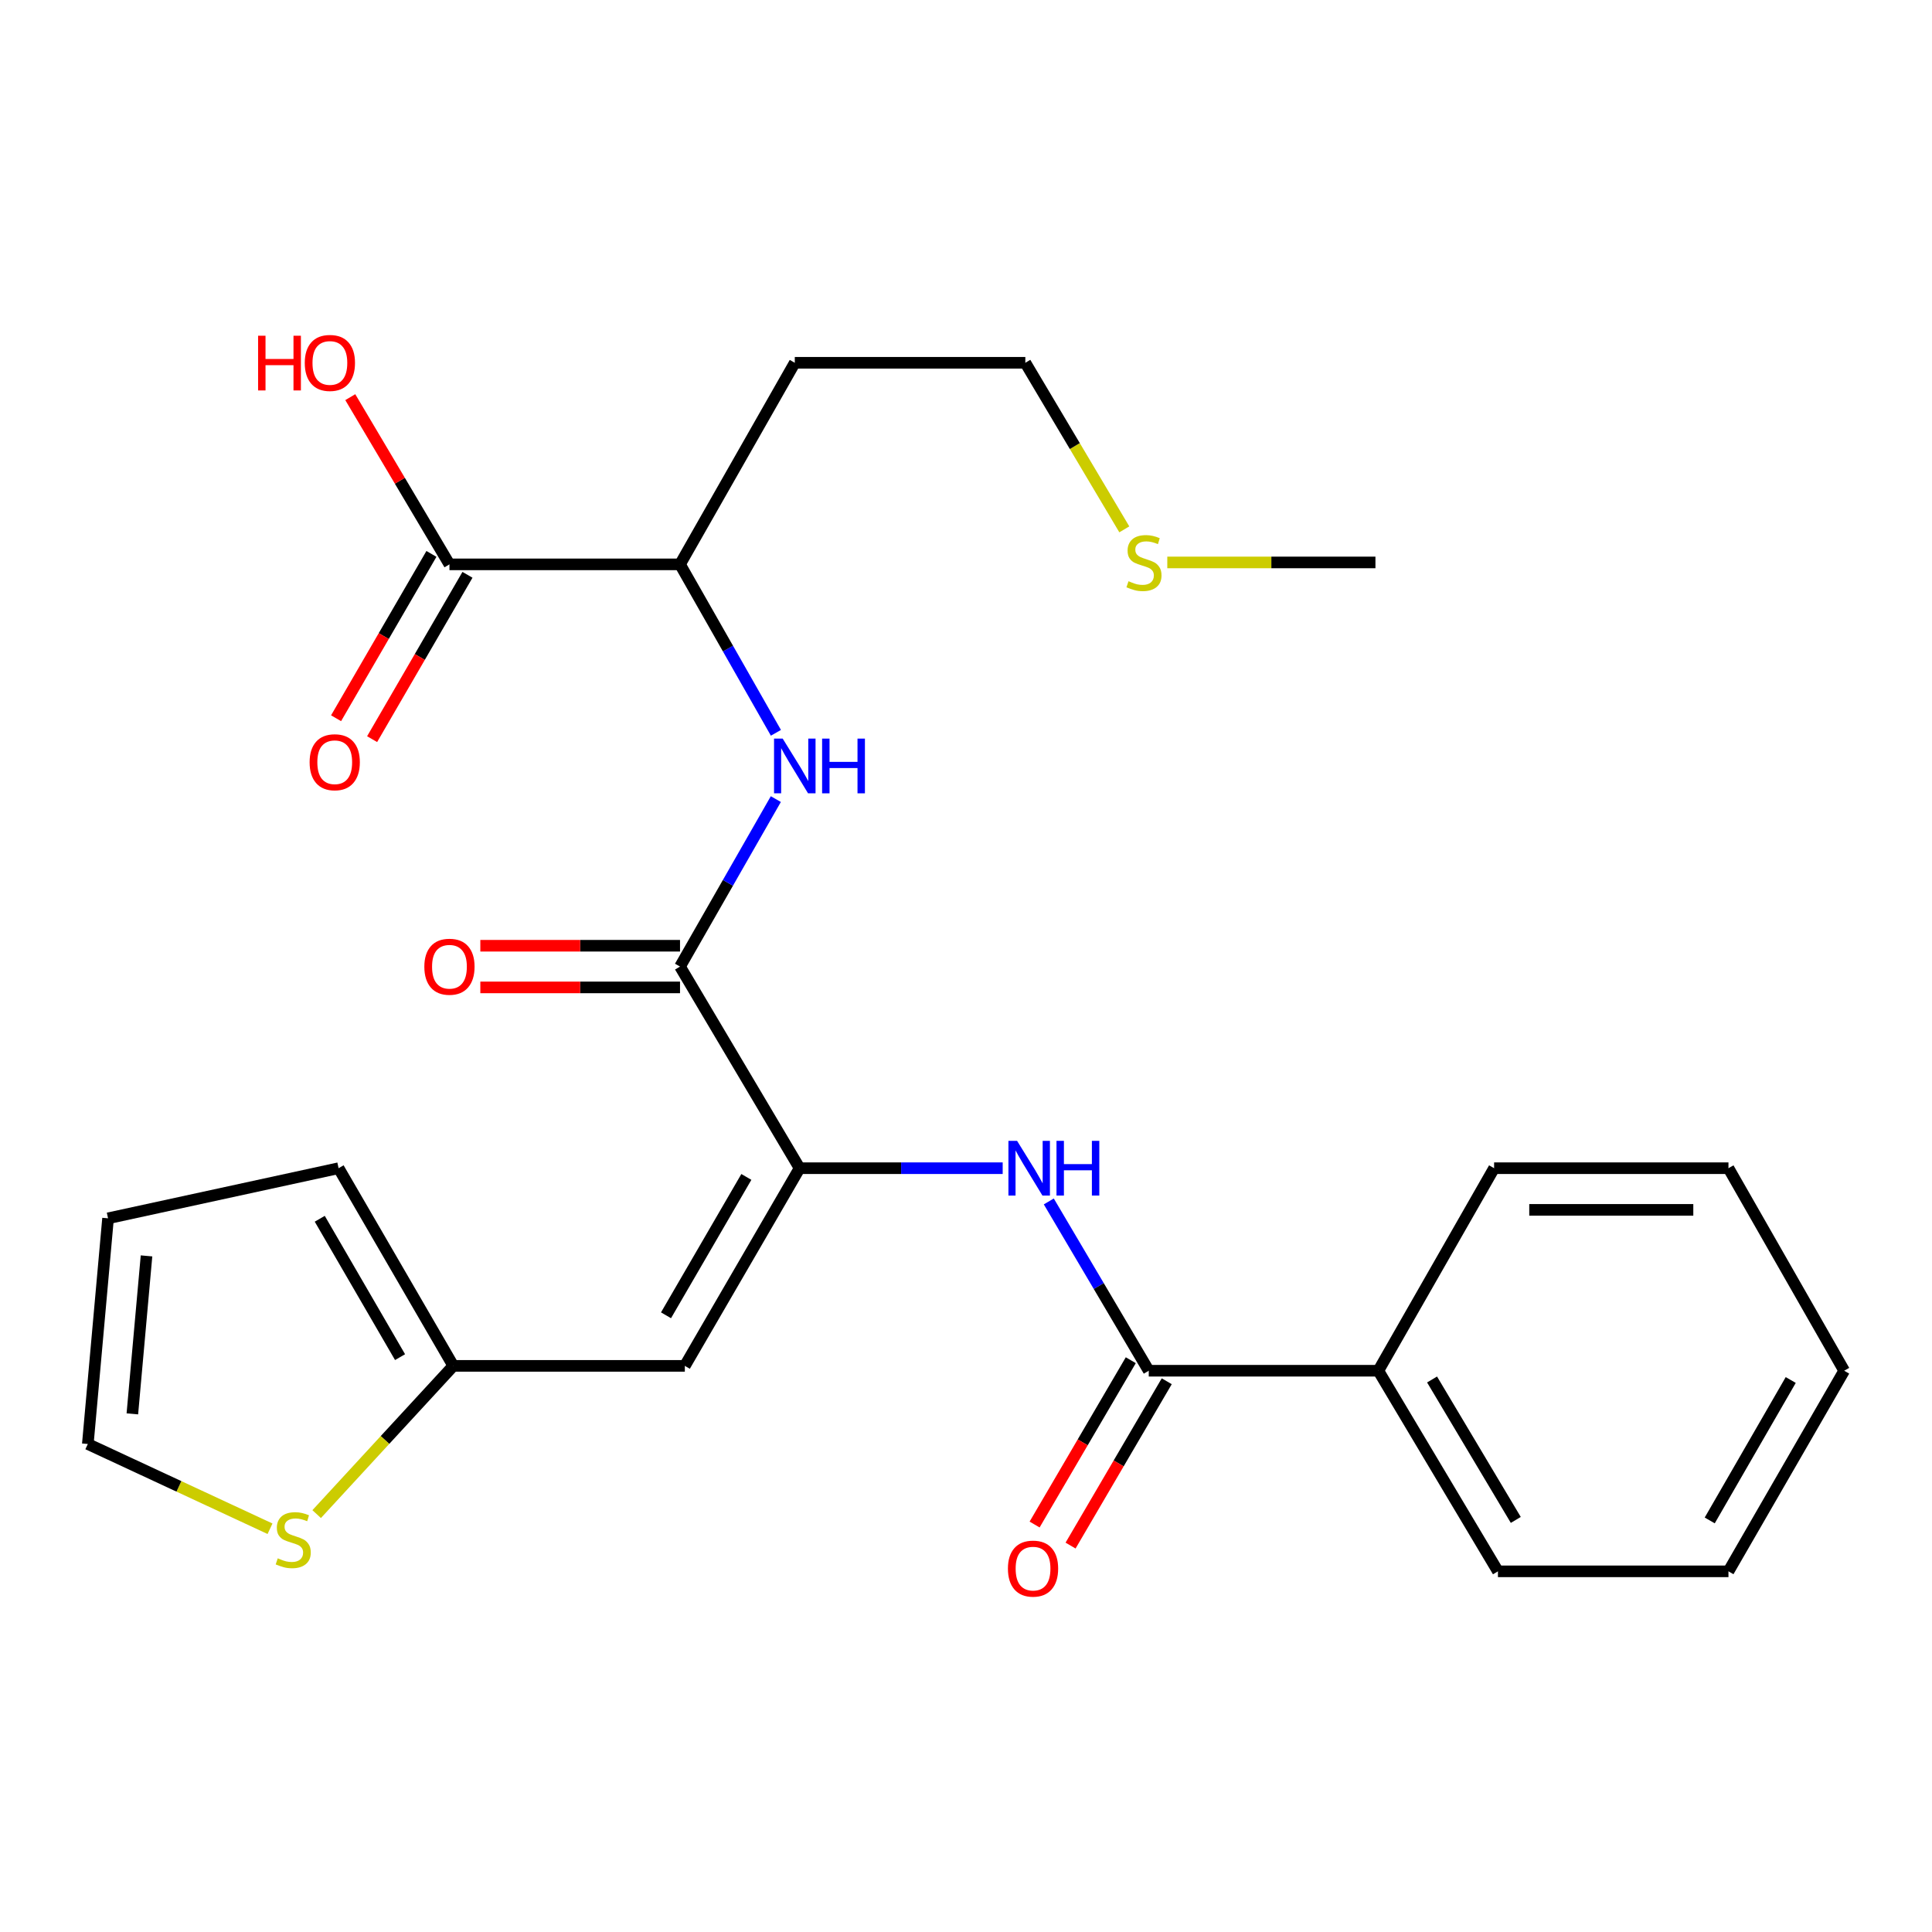 <?xml version='1.0' encoding='iso-8859-1'?>
<svg version='1.1' baseProfile='full'
              xmlns='http://www.w3.org/2000/svg'
                      xmlns:rdkit='http://www.rdkit.org/xml'
                      xmlns:xlink='http://www.w3.org/1999/xlink'
                  xml:space='preserve'
width='1000px' height='1000px' viewBox='0 0 1000 1000'>
<!-- END OF HEADER -->
<rect style='opacity:1.0;fill:#FFFFFF;stroke:none' width='1000' height='1000' x='0' y='0'> </rect>
<path class='bond-0' d='M 413.874,604.66 L 351.976,500.297' style='fill:none;fill-rule:evenodd;stroke:#000000;stroke-width:6px;stroke-linecap:butt;stroke-linejoin:miter;stroke-opacity:1' />
<path class='bond-1' d='M 413.874,604.66 L 354.468,706.973' style='fill:none;fill-rule:evenodd;stroke:#000000;stroke-width:6px;stroke-linecap:butt;stroke-linejoin:miter;stroke-opacity:1' />
<path class='bond-1' d='M 386.312,609.177 L 344.727,680.797' style='fill:none;fill-rule:evenodd;stroke:#000000;stroke-width:6px;stroke-linecap:butt;stroke-linejoin:miter;stroke-opacity:1' />
<path class='bond-2' d='M 413.874,604.66 L 466.431,604.66' style='fill:none;fill-rule:evenodd;stroke:#000000;stroke-width:6px;stroke-linecap:butt;stroke-linejoin:miter;stroke-opacity:1' />
<path class='bond-2' d='M 466.431,604.66 L 518.988,604.66' style='fill:none;fill-rule:evenodd;stroke:#0000FF;stroke-width:6px;stroke-linecap:butt;stroke-linejoin:miter;stroke-opacity:1' />
<path class='bond-4' d='M 351.976,500.297 L 376.773,456.955' style='fill:none;fill-rule:evenodd;stroke:#000000;stroke-width:6px;stroke-linecap:butt;stroke-linejoin:miter;stroke-opacity:1' />
<path class='bond-4' d='M 376.773,456.955 L 401.57,413.613' style='fill:none;fill-rule:evenodd;stroke:#0000FF;stroke-width:6px;stroke-linecap:butt;stroke-linejoin:miter;stroke-opacity:1' />
<path class='bond-9' d='M 351.976,489.514 L 300.297,489.514' style='fill:none;fill-rule:evenodd;stroke:#000000;stroke-width:6px;stroke-linecap:butt;stroke-linejoin:miter;stroke-opacity:1' />
<path class='bond-9' d='M 300.297,489.514 L 248.619,489.514' style='fill:none;fill-rule:evenodd;stroke:#FF0000;stroke-width:6px;stroke-linecap:butt;stroke-linejoin:miter;stroke-opacity:1' />
<path class='bond-9' d='M 351.976,511.081 L 300.297,511.081' style='fill:none;fill-rule:evenodd;stroke:#000000;stroke-width:6px;stroke-linecap:butt;stroke-linejoin:miter;stroke-opacity:1' />
<path class='bond-9' d='M 300.297,511.081 L 248.619,511.081' style='fill:none;fill-rule:evenodd;stroke:#FF0000;stroke-width:6px;stroke-linecap:butt;stroke-linejoin:miter;stroke-opacity:1' />
<path class='bond-5' d='M 354.468,706.973 L 234.625,706.973' style='fill:none;fill-rule:evenodd;stroke:#000000;stroke-width:6px;stroke-linecap:butt;stroke-linejoin:miter;stroke-opacity:1' />
<path class='bond-3' d='M 542.857,621.863 L 568.727,665.676' style='fill:none;fill-rule:evenodd;stroke:#0000FF;stroke-width:6px;stroke-linecap:butt;stroke-linejoin:miter;stroke-opacity:1' />
<path class='bond-3' d='M 568.727,665.676 L 594.597,709.489' style='fill:none;fill-rule:evenodd;stroke:#000000;stroke-width:6px;stroke-linecap:butt;stroke-linejoin:miter;stroke-opacity:1' />
<path class='bond-10' d='M 585.29,704.042 L 560.4,746.569' style='fill:none;fill-rule:evenodd;stroke:#000000;stroke-width:6px;stroke-linecap:butt;stroke-linejoin:miter;stroke-opacity:1' />
<path class='bond-10' d='M 560.4,746.569 L 535.509,789.095' style='fill:none;fill-rule:evenodd;stroke:#FF0000;stroke-width:6px;stroke-linecap:butt;stroke-linejoin:miter;stroke-opacity:1' />
<path class='bond-10' d='M 603.904,714.936 L 579.013,757.463' style='fill:none;fill-rule:evenodd;stroke:#000000;stroke-width:6px;stroke-linecap:butt;stroke-linejoin:miter;stroke-opacity:1' />
<path class='bond-10' d='M 579.013,757.463 L 554.123,799.989' style='fill:none;fill-rule:evenodd;stroke:#FF0000;stroke-width:6px;stroke-linecap:butt;stroke-linejoin:miter;stroke-opacity:1' />
<path class='bond-12' d='M 594.597,709.489 L 713.422,709.489' style='fill:none;fill-rule:evenodd;stroke:#000000;stroke-width:6px;stroke-linecap:butt;stroke-linejoin:miter;stroke-opacity:1' />
<path class='bond-8' d='M 401.612,379.3 L 376.794,335.706' style='fill:none;fill-rule:evenodd;stroke:#0000FF;stroke-width:6px;stroke-linecap:butt;stroke-linejoin:miter;stroke-opacity:1' />
<path class='bond-8' d='M 376.794,335.706 L 351.976,292.112' style='fill:none;fill-rule:evenodd;stroke:#000000;stroke-width:6px;stroke-linecap:butt;stroke-linejoin:miter;stroke-opacity:1' />
<path class='bond-7' d='M 234.625,706.973 L 199.266,745.334' style='fill:none;fill-rule:evenodd;stroke:#000000;stroke-width:6px;stroke-linecap:butt;stroke-linejoin:miter;stroke-opacity:1' />
<path class='bond-7' d='M 199.266,745.334 L 163.906,783.695' style='fill:none;fill-rule:evenodd;stroke:#CCCC00;stroke-width:6px;stroke-linecap:butt;stroke-linejoin:miter;stroke-opacity:1' />
<path class='bond-13' d='M 234.625,706.973 L 175.254,604.66' style='fill:none;fill-rule:evenodd;stroke:#000000;stroke-width:6px;stroke-linecap:butt;stroke-linejoin:miter;stroke-opacity:1' />
<path class='bond-13' d='M 207.065,702.451 L 165.506,630.831' style='fill:none;fill-rule:evenodd;stroke:#000000;stroke-width:6px;stroke-linecap:butt;stroke-linejoin:miter;stroke-opacity:1' />
<path class='bond-6' d='M 232.636,292.112 L 351.976,292.112' style='fill:none;fill-rule:evenodd;stroke:#000000;stroke-width:6px;stroke-linecap:butt;stroke-linejoin:miter;stroke-opacity:1' />
<path class='bond-14' d='M 223.309,286.699 L 198.63,329.229' style='fill:none;fill-rule:evenodd;stroke:#000000;stroke-width:6px;stroke-linecap:butt;stroke-linejoin:miter;stroke-opacity:1' />
<path class='bond-14' d='M 198.63,329.229 L 173.952,371.759' style='fill:none;fill-rule:evenodd;stroke:#FF0000;stroke-width:6px;stroke-linecap:butt;stroke-linejoin:miter;stroke-opacity:1' />
<path class='bond-14' d='M 241.963,297.524 L 217.285,340.054' style='fill:none;fill-rule:evenodd;stroke:#000000;stroke-width:6px;stroke-linecap:butt;stroke-linejoin:miter;stroke-opacity:1' />
<path class='bond-14' d='M 217.285,340.054 L 192.606,382.583' style='fill:none;fill-rule:evenodd;stroke:#FF0000;stroke-width:6px;stroke-linecap:butt;stroke-linejoin:miter;stroke-opacity:1' />
<path class='bond-16' d='M 232.636,292.112 L 206.969,248.839' style='fill:none;fill-rule:evenodd;stroke:#000000;stroke-width:6px;stroke-linecap:butt;stroke-linejoin:miter;stroke-opacity:1' />
<path class='bond-16' d='M 206.969,248.839 L 181.303,205.566' style='fill:none;fill-rule:evenodd;stroke:#FF0000;stroke-width:6px;stroke-linecap:butt;stroke-linejoin:miter;stroke-opacity:1' />
<path class='bond-11' d='M 139.759,791.275 L 92.607,769.343' style='fill:none;fill-rule:evenodd;stroke:#CCCC00;stroke-width:6px;stroke-linecap:butt;stroke-linejoin:miter;stroke-opacity:1' />
<path class='bond-11' d='M 92.607,769.343 L 45.455,747.412' style='fill:none;fill-rule:evenodd;stroke:#000000;stroke-width:6px;stroke-linecap:butt;stroke-linejoin:miter;stroke-opacity:1' />
<path class='bond-17' d='M 351.976,292.112 L 411.382,187.773' style='fill:none;fill-rule:evenodd;stroke:#000000;stroke-width:6px;stroke-linecap:butt;stroke-linejoin:miter;stroke-opacity:1' />
<path class='bond-26' d='M 45.455,747.412 L 55.927,630.6' style='fill:none;fill-rule:evenodd;stroke:#000000;stroke-width:6px;stroke-linecap:butt;stroke-linejoin:miter;stroke-opacity:1' />
<path class='bond-26' d='M 68.507,731.816 L 75.837,650.048' style='fill:none;fill-rule:evenodd;stroke:#000000;stroke-width:6px;stroke-linecap:butt;stroke-linejoin:miter;stroke-opacity:1' />
<path class='bond-20' d='M 713.422,709.489 L 775.332,813.324' style='fill:none;fill-rule:evenodd;stroke:#000000;stroke-width:6px;stroke-linecap:butt;stroke-linejoin:miter;stroke-opacity:1' />
<path class='bond-20' d='M 741.233,714.019 L 784.57,786.704' style='fill:none;fill-rule:evenodd;stroke:#000000;stroke-width:6px;stroke-linecap:butt;stroke-linejoin:miter;stroke-opacity:1' />
<path class='bond-21' d='M 713.422,709.489 L 773.343,604.66' style='fill:none;fill-rule:evenodd;stroke:#000000;stroke-width:6px;stroke-linecap:butt;stroke-linejoin:miter;stroke-opacity:1' />
<path class='bond-15' d='M 175.254,604.66 L 55.927,630.6' style='fill:none;fill-rule:evenodd;stroke:#000000;stroke-width:6px;stroke-linecap:butt;stroke-linejoin:miter;stroke-opacity:1' />
<path class='bond-19' d='M 411.382,187.773 L 530.71,187.773' style='fill:none;fill-rule:evenodd;stroke:#000000;stroke-width:6px;stroke-linecap:butt;stroke-linejoin:miter;stroke-opacity:1' />
<path class='bond-18' d='M 581.941,273.992 L 556.325,230.883' style='fill:none;fill-rule:evenodd;stroke:#CCCC00;stroke-width:6px;stroke-linecap:butt;stroke-linejoin:miter;stroke-opacity:1' />
<path class='bond-18' d='M 556.325,230.883 L 530.71,187.773' style='fill:none;fill-rule:evenodd;stroke:#000000;stroke-width:6px;stroke-linecap:butt;stroke-linejoin:miter;stroke-opacity:1' />
<path class='bond-22' d='M 604.192,291.117 L 658.058,291.117' style='fill:none;fill-rule:evenodd;stroke:#CCCC00;stroke-width:6px;stroke-linecap:butt;stroke-linejoin:miter;stroke-opacity:1' />
<path class='bond-22' d='M 658.058,291.117 L 711.924,291.117' style='fill:none;fill-rule:evenodd;stroke:#000000;stroke-width:6px;stroke-linecap:butt;stroke-linejoin:miter;stroke-opacity:1' />
<path class='bond-23' d='M 775.332,813.324 L 894.648,813.324' style='fill:none;fill-rule:evenodd;stroke:#000000;stroke-width:6px;stroke-linecap:butt;stroke-linejoin:miter;stroke-opacity:1' />
<path class='bond-24' d='M 773.343,604.66 L 894.648,604.66' style='fill:none;fill-rule:evenodd;stroke:#000000;stroke-width:6px;stroke-linecap:butt;stroke-linejoin:miter;stroke-opacity:1' />
<path class='bond-24' d='M 791.539,626.227 L 876.452,626.227' style='fill:none;fill-rule:evenodd;stroke:#000000;stroke-width:6px;stroke-linecap:butt;stroke-linejoin:miter;stroke-opacity:1' />
<path class='bond-27' d='M 894.648,813.324 L 954.545,709.489' style='fill:none;fill-rule:evenodd;stroke:#000000;stroke-width:6px;stroke-linecap:butt;stroke-linejoin:miter;stroke-opacity:1' />
<path class='bond-27' d='M 884.951,786.972 L 926.879,714.288' style='fill:none;fill-rule:evenodd;stroke:#000000;stroke-width:6px;stroke-linecap:butt;stroke-linejoin:miter;stroke-opacity:1' />
<path class='bond-25' d='M 894.648,604.66 L 954.545,709.489' style='fill:none;fill-rule:evenodd;stroke:#000000;stroke-width:6px;stroke-linecap:butt;stroke-linejoin:miter;stroke-opacity:1' />
<path  class='atom-3' d='M 526.439 590.5
L 535.719 605.5
Q 536.639 606.98, 538.119 609.66
Q 539.599 612.34, 539.679 612.5
L 539.679 590.5
L 543.439 590.5
L 543.439 618.82
L 539.559 618.82
L 529.599 602.42
Q 528.439 600.5, 527.199 598.3
Q 525.999 596.1, 525.639 595.42
L 525.639 618.82
L 521.959 618.82
L 521.959 590.5
L 526.439 590.5
' fill='#0000FF'/>
<path  class='atom-3' d='M 546.839 590.5
L 550.679 590.5
L 550.679 602.54
L 565.159 602.54
L 565.159 590.5
L 568.999 590.5
L 568.999 618.82
L 565.159 618.82
L 565.159 605.74
L 550.679 605.74
L 550.679 618.82
L 546.839 618.82
L 546.839 590.5
' fill='#0000FF'/>
<path  class='atom-5' d='M 405.122 382.302
L 414.402 397.302
Q 415.322 398.782, 416.802 401.462
Q 418.282 404.142, 418.362 404.302
L 418.362 382.302
L 422.122 382.302
L 422.122 410.622
L 418.242 410.622
L 408.282 394.222
Q 407.122 392.302, 405.882 390.102
Q 404.682 387.902, 404.322 387.222
L 404.322 410.622
L 400.642 410.622
L 400.642 382.302
L 405.122 382.302
' fill='#0000FF'/>
<path  class='atom-5' d='M 425.522 382.302
L 429.362 382.302
L 429.362 394.342
L 443.842 394.342
L 443.842 382.302
L 447.682 382.302
L 447.682 410.622
L 443.842 410.622
L 443.842 397.542
L 429.362 397.542
L 429.362 410.622
L 425.522 410.622
L 425.522 382.302
' fill='#0000FF'/>
<path  class='atom-8' d='M 143.77 806.581
Q 144.09 806.701, 145.41 807.261
Q 146.73 807.821, 148.17 808.181
Q 149.65 808.501, 151.09 808.501
Q 153.77 808.501, 155.33 807.221
Q 156.89 805.901, 156.89 803.621
Q 156.89 802.061, 156.09 801.101
Q 155.33 800.141, 154.13 799.621
Q 152.93 799.101, 150.93 798.501
Q 148.41 797.741, 146.89 797.021
Q 145.41 796.301, 144.33 794.781
Q 143.29 793.261, 143.29 790.701
Q 143.29 787.141, 145.69 784.941
Q 148.13 782.741, 152.93 782.741
Q 156.21 782.741, 159.93 784.301
L 159.01 787.381
Q 155.61 785.981, 153.05 785.981
Q 150.29 785.981, 148.77 787.141
Q 147.25 788.261, 147.29 790.221
Q 147.29 791.741, 148.05 792.661
Q 148.85 793.581, 149.97 794.101
Q 151.13 794.621, 153.05 795.221
Q 155.61 796.021, 157.13 796.821
Q 158.65 797.621, 159.73 799.261
Q 160.85 800.861, 160.85 803.621
Q 160.85 807.541, 158.21 809.661
Q 155.61 811.741, 151.25 811.741
Q 148.73 811.741, 146.81 811.181
Q 144.93 810.661, 142.69 809.741
L 143.77 806.581
' fill='#CCCC00'/>
<path  class='atom-10' d='M 219.636 500.377
Q 219.636 493.577, 222.996 489.777
Q 226.356 485.977, 232.636 485.977
Q 238.916 485.977, 242.276 489.777
Q 245.636 493.577, 245.636 500.377
Q 245.636 507.257, 242.236 511.177
Q 238.836 515.057, 232.636 515.057
Q 226.396 515.057, 222.996 511.177
Q 219.636 507.297, 219.636 500.377
M 232.636 511.857
Q 236.956 511.857, 239.276 508.977
Q 241.636 506.057, 241.636 500.377
Q 241.636 494.817, 239.276 492.017
Q 236.956 489.177, 232.636 489.177
Q 228.316 489.177, 225.956 491.977
Q 223.636 494.777, 223.636 500.377
Q 223.636 506.097, 225.956 508.977
Q 228.316 511.857, 232.636 511.857
' fill='#FF0000'/>
<path  class='atom-11' d='M 521.7 811.907
Q 521.7 805.107, 525.06 801.307
Q 528.42 797.507, 534.7 797.507
Q 540.98 797.507, 544.34 801.307
Q 547.7 805.107, 547.7 811.907
Q 547.7 818.787, 544.3 822.707
Q 540.9 826.587, 534.7 826.587
Q 528.46 826.587, 525.06 822.707
Q 521.7 818.827, 521.7 811.907
M 534.7 823.387
Q 539.02 823.387, 541.34 820.507
Q 543.7 817.587, 543.7 811.907
Q 543.7 806.347, 541.34 803.547
Q 539.02 800.707, 534.7 800.707
Q 530.38 800.707, 528.02 803.507
Q 525.7 806.307, 525.7 811.907
Q 525.7 817.627, 528.02 820.507
Q 530.38 823.387, 534.7 823.387
' fill='#FF0000'/>
<path  class='atom-15' d='M 160.254 394.529
Q 160.254 387.729, 163.614 383.929
Q 166.974 380.129, 173.254 380.129
Q 179.534 380.129, 182.894 383.929
Q 186.254 387.729, 186.254 394.529
Q 186.254 401.409, 182.854 405.329
Q 179.454 409.209, 173.254 409.209
Q 167.014 409.209, 163.614 405.329
Q 160.254 401.449, 160.254 394.529
M 173.254 406.009
Q 177.574 406.009, 179.894 403.129
Q 182.254 400.209, 182.254 394.529
Q 182.254 388.969, 179.894 386.169
Q 177.574 383.329, 173.254 383.329
Q 168.934 383.329, 166.574 386.129
Q 164.254 388.929, 164.254 394.529
Q 164.254 400.249, 166.574 403.129
Q 168.934 406.009, 173.254 406.009
' fill='#FF0000'/>
<path  class='atom-17' d='M 133.589 173.773
L 137.429 173.773
L 137.429 185.813
L 151.909 185.813
L 151.909 173.773
L 155.749 173.773
L 155.749 202.093
L 151.909 202.093
L 151.909 189.013
L 137.429 189.013
L 137.429 202.093
L 133.589 202.093
L 133.589 173.773
' fill='#FF0000'/>
<path  class='atom-17' d='M 157.749 187.853
Q 157.749 181.053, 161.109 177.253
Q 164.469 173.453, 170.749 173.453
Q 177.029 173.453, 180.389 177.253
Q 183.749 181.053, 183.749 187.853
Q 183.749 194.733, 180.349 198.653
Q 176.949 202.533, 170.749 202.533
Q 164.509 202.533, 161.109 198.653
Q 157.749 194.773, 157.749 187.853
M 170.749 199.333
Q 175.069 199.333, 177.389 196.453
Q 179.749 193.533, 179.749 187.853
Q 179.749 182.293, 177.389 179.493
Q 175.069 176.653, 170.749 176.653
Q 166.429 176.653, 164.069 179.453
Q 161.749 182.253, 161.749 187.853
Q 161.749 193.573, 164.069 196.453
Q 166.429 199.333, 170.749 199.333
' fill='#FF0000'/>
<path  class='atom-19' d='M 584.117 300.837
Q 584.437 300.957, 585.757 301.517
Q 587.077 302.077, 588.517 302.437
Q 589.997 302.757, 591.437 302.757
Q 594.117 302.757, 595.677 301.477
Q 597.237 300.157, 597.237 297.877
Q 597.237 296.317, 596.437 295.357
Q 595.677 294.397, 594.477 293.877
Q 593.277 293.357, 591.277 292.757
Q 588.757 291.997, 587.237 291.277
Q 585.757 290.557, 584.677 289.037
Q 583.637 287.517, 583.637 284.957
Q 583.637 281.397, 586.037 279.197
Q 588.477 276.997, 593.277 276.997
Q 596.557 276.997, 600.277 278.557
L 599.357 281.637
Q 595.957 280.237, 593.397 280.237
Q 590.637 280.237, 589.117 281.397
Q 587.597 282.517, 587.637 284.477
Q 587.637 285.997, 588.397 286.917
Q 589.197 287.837, 590.317 288.357
Q 591.477 288.877, 593.397 289.477
Q 595.957 290.277, 597.477 291.077
Q 598.997 291.877, 600.077 293.517
Q 601.197 295.117, 601.197 297.877
Q 601.197 301.797, 598.557 303.917
Q 595.957 305.997, 591.597 305.997
Q 589.077 305.997, 587.157 305.437
Q 585.277 304.917, 583.037 303.997
L 584.117 300.837
' fill='#CCCC00'/>
</svg>
